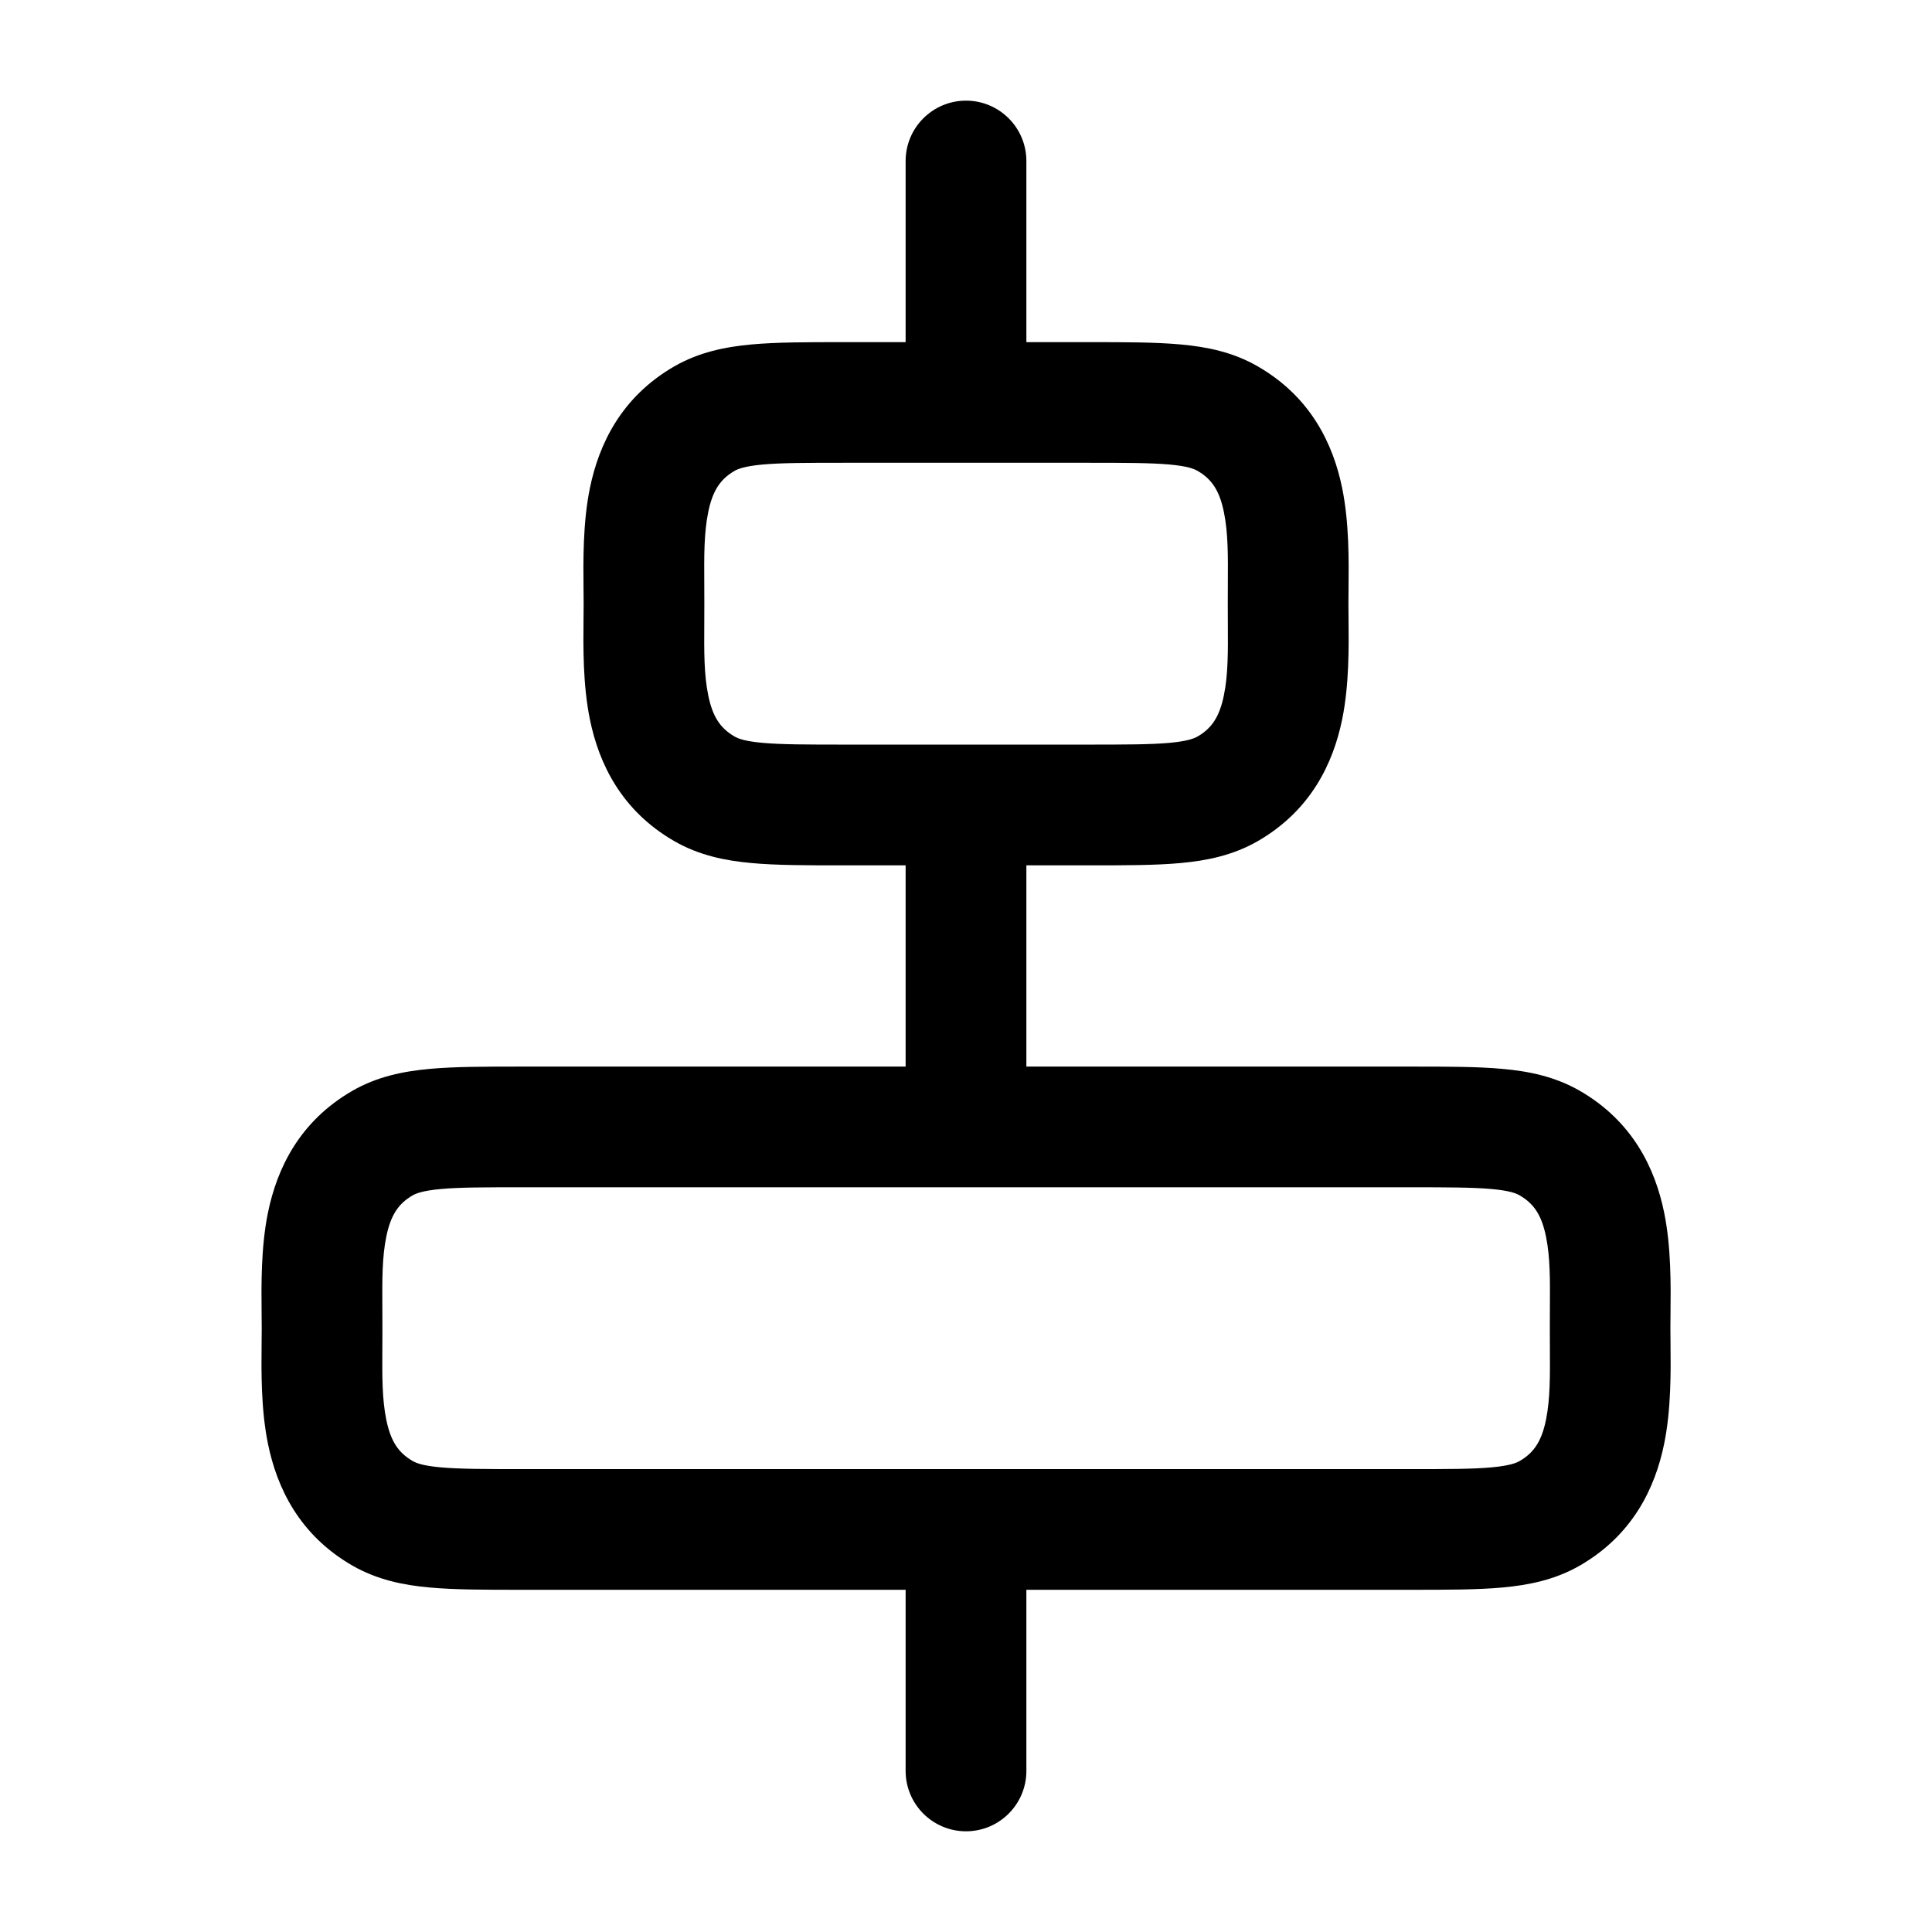 <!-- Generated by weiling.cn -->
<svg version="1.1" xmlns="http://www.w3.org/2000/svg" width="32" height="32" viewBox="0 0 32 32">
<path fill="currentColor" d="M17 2.667c0-0.552-0.448-1-1-1s-1 0.448-1 1v3h-1.043c-0.586-0-1.092-0-1.507 0.038-0.439 0.040-0.873 0.128-1.283 0.364-0.872 0.504-1.246 1.28-1.397 2.018-0.116 0.569-0.11 1.195-0.105 1.669 0.001 0.087 0.002 0.169 0.002 0.244s-0.001 0.157-0.002 0.244c-0.005 0.475-0.011 1.1 0.105 1.669 0.15 0.738 0.524 1.514 1.397 2.018 0.41 0.236 0.844 0.325 1.283 0.364 0.415 0.038 0.921 0.038 1.507 0.038v0 0h1.043v3.333h-6.375c-0.586 0-1.092 0-1.507 0.038-0.439 0.040-0.874 0.128-1.283 0.364-0.872 0.504-1.246 1.28-1.397 2.018-0.116 0.569-0.11 1.195-0.105 1.669 0.001 0.087 0.002 0.169 0.002 0.244s-0.001 0.157-0.002 0.244c-0.005 0.475-0.011 1.1 0.105 1.669 0.15 0.738 0.524 1.514 1.397 2.018 0.41 0.236 0.844 0.325 1.283 0.364 0.415 0.038 0.921 0.038 1.507 0.038h6.375v3c0 0.552 0.448 1 1 1s1-0.448 1-1v-3h6.378c0.586 0 1.092 0 1.507-0.038 0.439-0.040 0.873-0.128 1.283-0.364 0.872-0.504 1.246-1.28 1.396-2.018 0.116-0.569 0.11-1.195 0.105-1.669-0.001-0.087-0.002-0.169-0.002-0.244s0.001-0.157 0.002-0.244c0.005-0.475 0.011-1.1-0.105-1.669-0.15-0.738-0.524-1.514-1.396-2.018-0.41-0.236-0.844-0.325-1.283-0.364-0.415-0.038-0.921-0.038-1.507-0.038h-6.378v-3.333h1.044c0.586 0 1.092 0 1.507-0.038 0.439-0.040 0.873-0.128 1.283-0.364 0.872-0.504 1.246-1.28 1.397-2.018 0.116-0.569 0.11-1.195 0.105-1.669v0-0c-0.001-0.087-0.002-0.169-0.002-0.244s0.001-0.157 0.002-0.244v-0c0.005-0.475 0.011-1.1-0.105-1.669-0.15-0.738-0.524-1.514-1.397-2.018-0.41-0.237-0.844-0.325-1.283-0.364-0.415-0.038-0.921-0.038-1.507-0.038h-1.044v-3zM16.004 24.333c-0.002 0-0.003 0-0.004 0s-0.003 0-0.004 0h-7.327c-0.642 0-1.056-0.001-1.37-0.029-0.3-0.027-0.409-0.073-0.464-0.105-0.239-0.138-0.365-0.331-0.437-0.685-0.070-0.343-0.068-0.716-0.065-1.192 0.001-0.103 0.001-0.21 0.001-0.323s-0.001-0.22-0.001-0.323c-0.003-0.476-0.005-0.848 0.065-1.192 0.072-0.353 0.198-0.547 0.437-0.685 0.054-0.031 0.163-0.077 0.464-0.105 0.314-0.029 0.728-0.029 1.37-0.029h14.667c0.642 0 1.056 0.001 1.37 0.029 0.3 0.027 0.409 0.073 0.464 0.105 0.239 0.138 0.365 0.331 0.437 0.685 0.070 0.343 0.067 0.716 0.064 1.192v0c-0.001 0.103-0.001 0.21-0.001 0.323s0.001 0.22 0.001 0.323v0c0.003 0.476 0.005 0.848-0.064 1.192-0.072 0.353-0.198 0.547-0.437 0.685-0.055 0.032-0.163 0.077-0.464 0.105-0.314 0.029-0.728 0.029-1.37 0.029h-7.331zM16 12.333h-1.999c-0.642 0-1.056-0.001-1.37-0.029-0.3-0.027-0.409-0.073-0.464-0.105-0.239-0.138-0.365-0.331-0.437-0.685-0.070-0.344-0.068-0.716-0.065-1.192 0.001-0.103 0.001-0.21 0.001-0.323s-0.001-0.22-0.001-0.323c-0.003-0.476-0.005-0.848 0.065-1.192 0.072-0.353 0.198-0.547 0.437-0.685 0.054-0.031 0.163-0.077 0.464-0.105 0.314-0.028 0.728-0.029 1.37-0.029h4c0.642 0 1.056 0.001 1.37 0.029 0.3 0.027 0.409 0.073 0.464 0.105 0.239 0.138 0.365 0.331 0.437 0.685 0.070 0.344 0.068 0.716 0.065 1.192-0.001 0.103-0.001 0.21-0.001 0.323s0.001 0.22 0.001 0.323c0.003 0.476 0.005 0.848-0.065 1.192-0.072 0.353-0.198 0.547-0.437 0.685-0.055 0.031-0.163 0.077-0.464 0.105-0.314 0.028-0.728 0.029-1.37 0.029h-2.001z"></path>
</svg>
